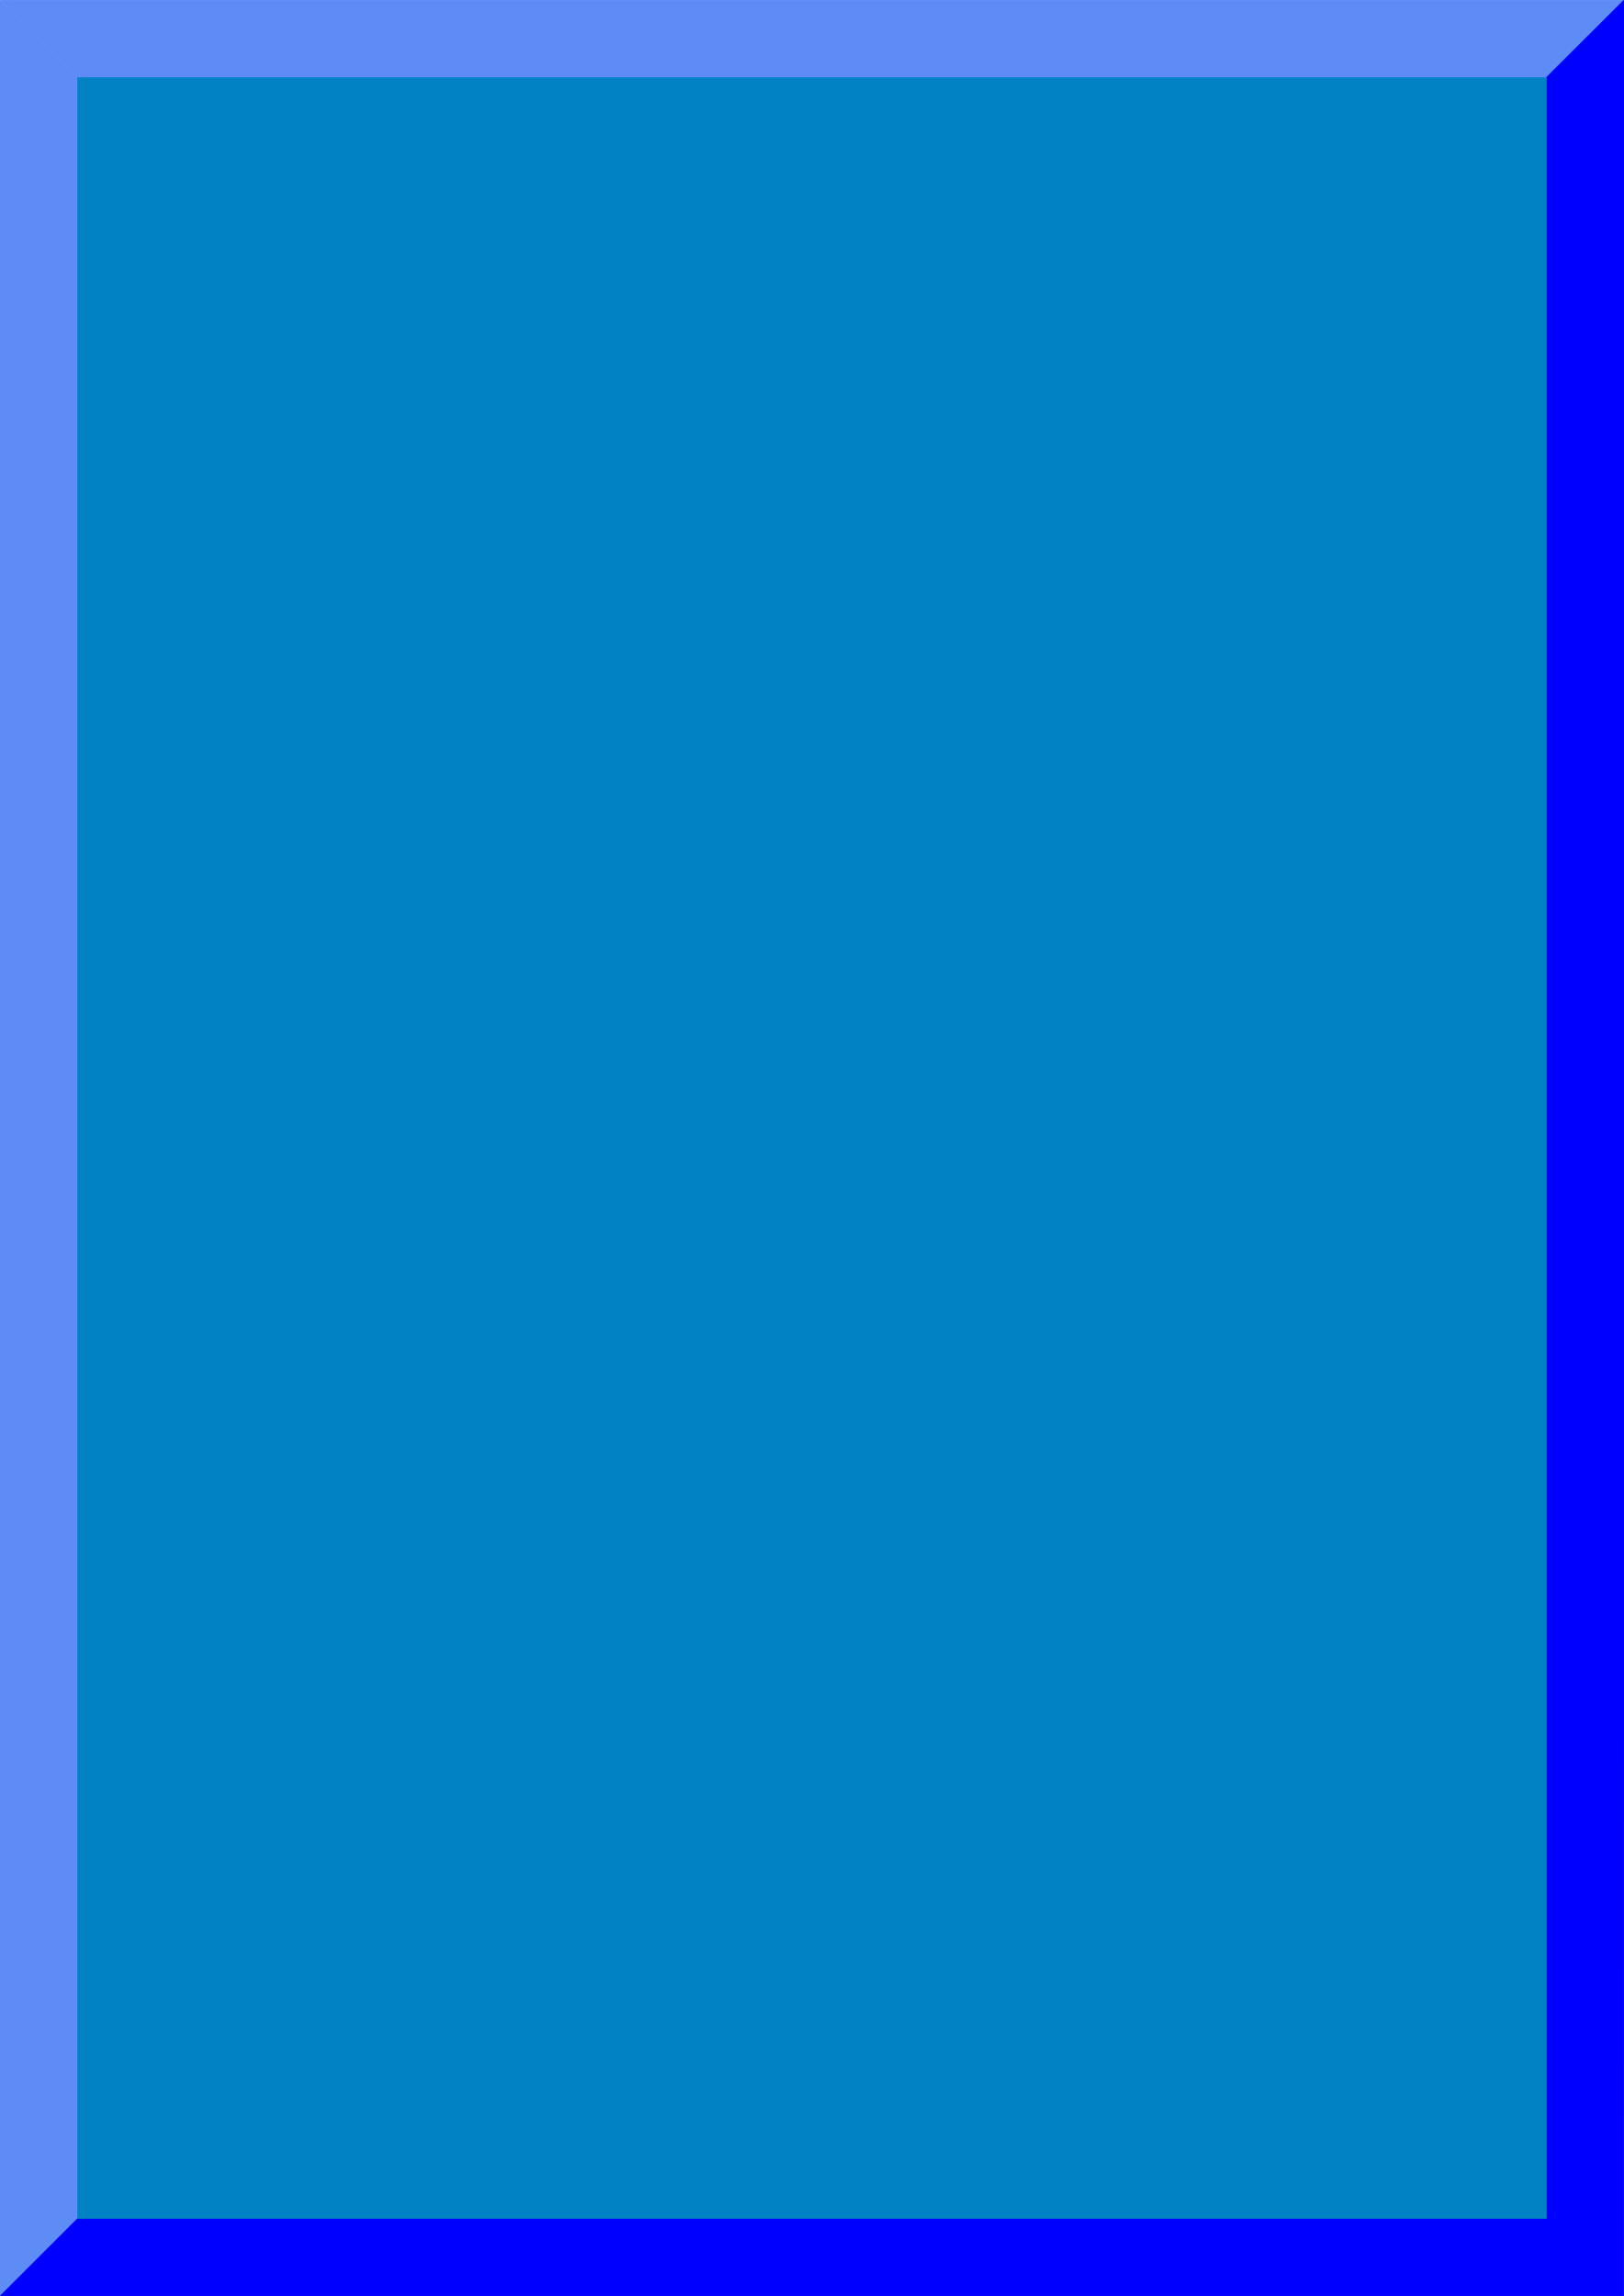 <svg xmlns="http://www.w3.org/2000/svg" fill-rule="evenodd" height="11.696in" preserveAspectRatio="none" stroke-linecap="round" viewBox="0 0 8271 11696" width="8.271in"><style>.pen2{stroke:none}.brush2{fill:#5e8cf7}.brush3{fill:#00f}.brush6{fill:#0082c4}</style><path class="pen2" d="M2 2v11692l394-394V396L2 2z" style="fill:#5e8cf7"/><path class="pen2 brush2" d="m3 11695 1-5 390-390h4l-1 1zm395-395h-4V396l3-2 1 2z"/><path class="pen2 brush2" d="m397 394-3 2L4 6 0 2l3-1z"/><path class="pen2 brush2" d="m0 2 4 4v11684l-1 5-3-1z"/><path class="pen2 brush3" d="M396 11300h7480l393 394H2l394-394z"/><path class="pen2 brush3" d="m7875 11302 2-3 394 394-2 3-4-4z"/><path class="pen2 brush3" d="m8265 11692 4 4H2l-1-3 5-1z"/><path class="pen2 brush3" d="m6 11692-5 1 394-394 1-1v4zm390-390v-4h7480l1 1-2 3z"/><path class="pen2" d="M2 1h8267l-393 394H396L2 1z" style="fill:#5e8cf7"/><path class="pen2 brush2" d="M8265 3h6l-394 393-1 1-1-3z"/><path class="pen2 brush2" d="m7875 394 1 3H396l-1-1 1-2z"/><path class="pen2 brush2" d="m396 394-1 2L1 3l1-3 4 3z"/><path class="pen2 brush2" d="M6 3 2 0h8267l2 3h-6z"/><path class="pen2 brush3" d="M7876 1065V396L8269 2v11692l-393-394V1065z"/><path class="pen2 brush3" d="m7877 396-3-2L8268 1l3 1-4 4z"/><path class="pen2 brush3" d="m8267 6 4-4v11692l-3 1v-5z"/><path class="pen2 brush3" d="M8268 11690v5l-393-394-1-1h3zm-391-390h-3V1065h3zm0-10235h-3V394l3 2z"/><path class="pen2" d="M396 11300V396h7480v10904H396z" style="fill:#0082c4"/><path class="pen2 brush6" d="m398 397-2-3h7480l1 2-3 1z"/><path class="pen2 brush6" d="m7874 397 3-1v10904l-1 2-2-4z"/><path class="pen2 brush6" d="m7874 11298 2 4H396l-2-2 4-2z"/><path class="pen2 brush6" d="m398 11298-4 2V396l2-2 2 3z"/></svg>
